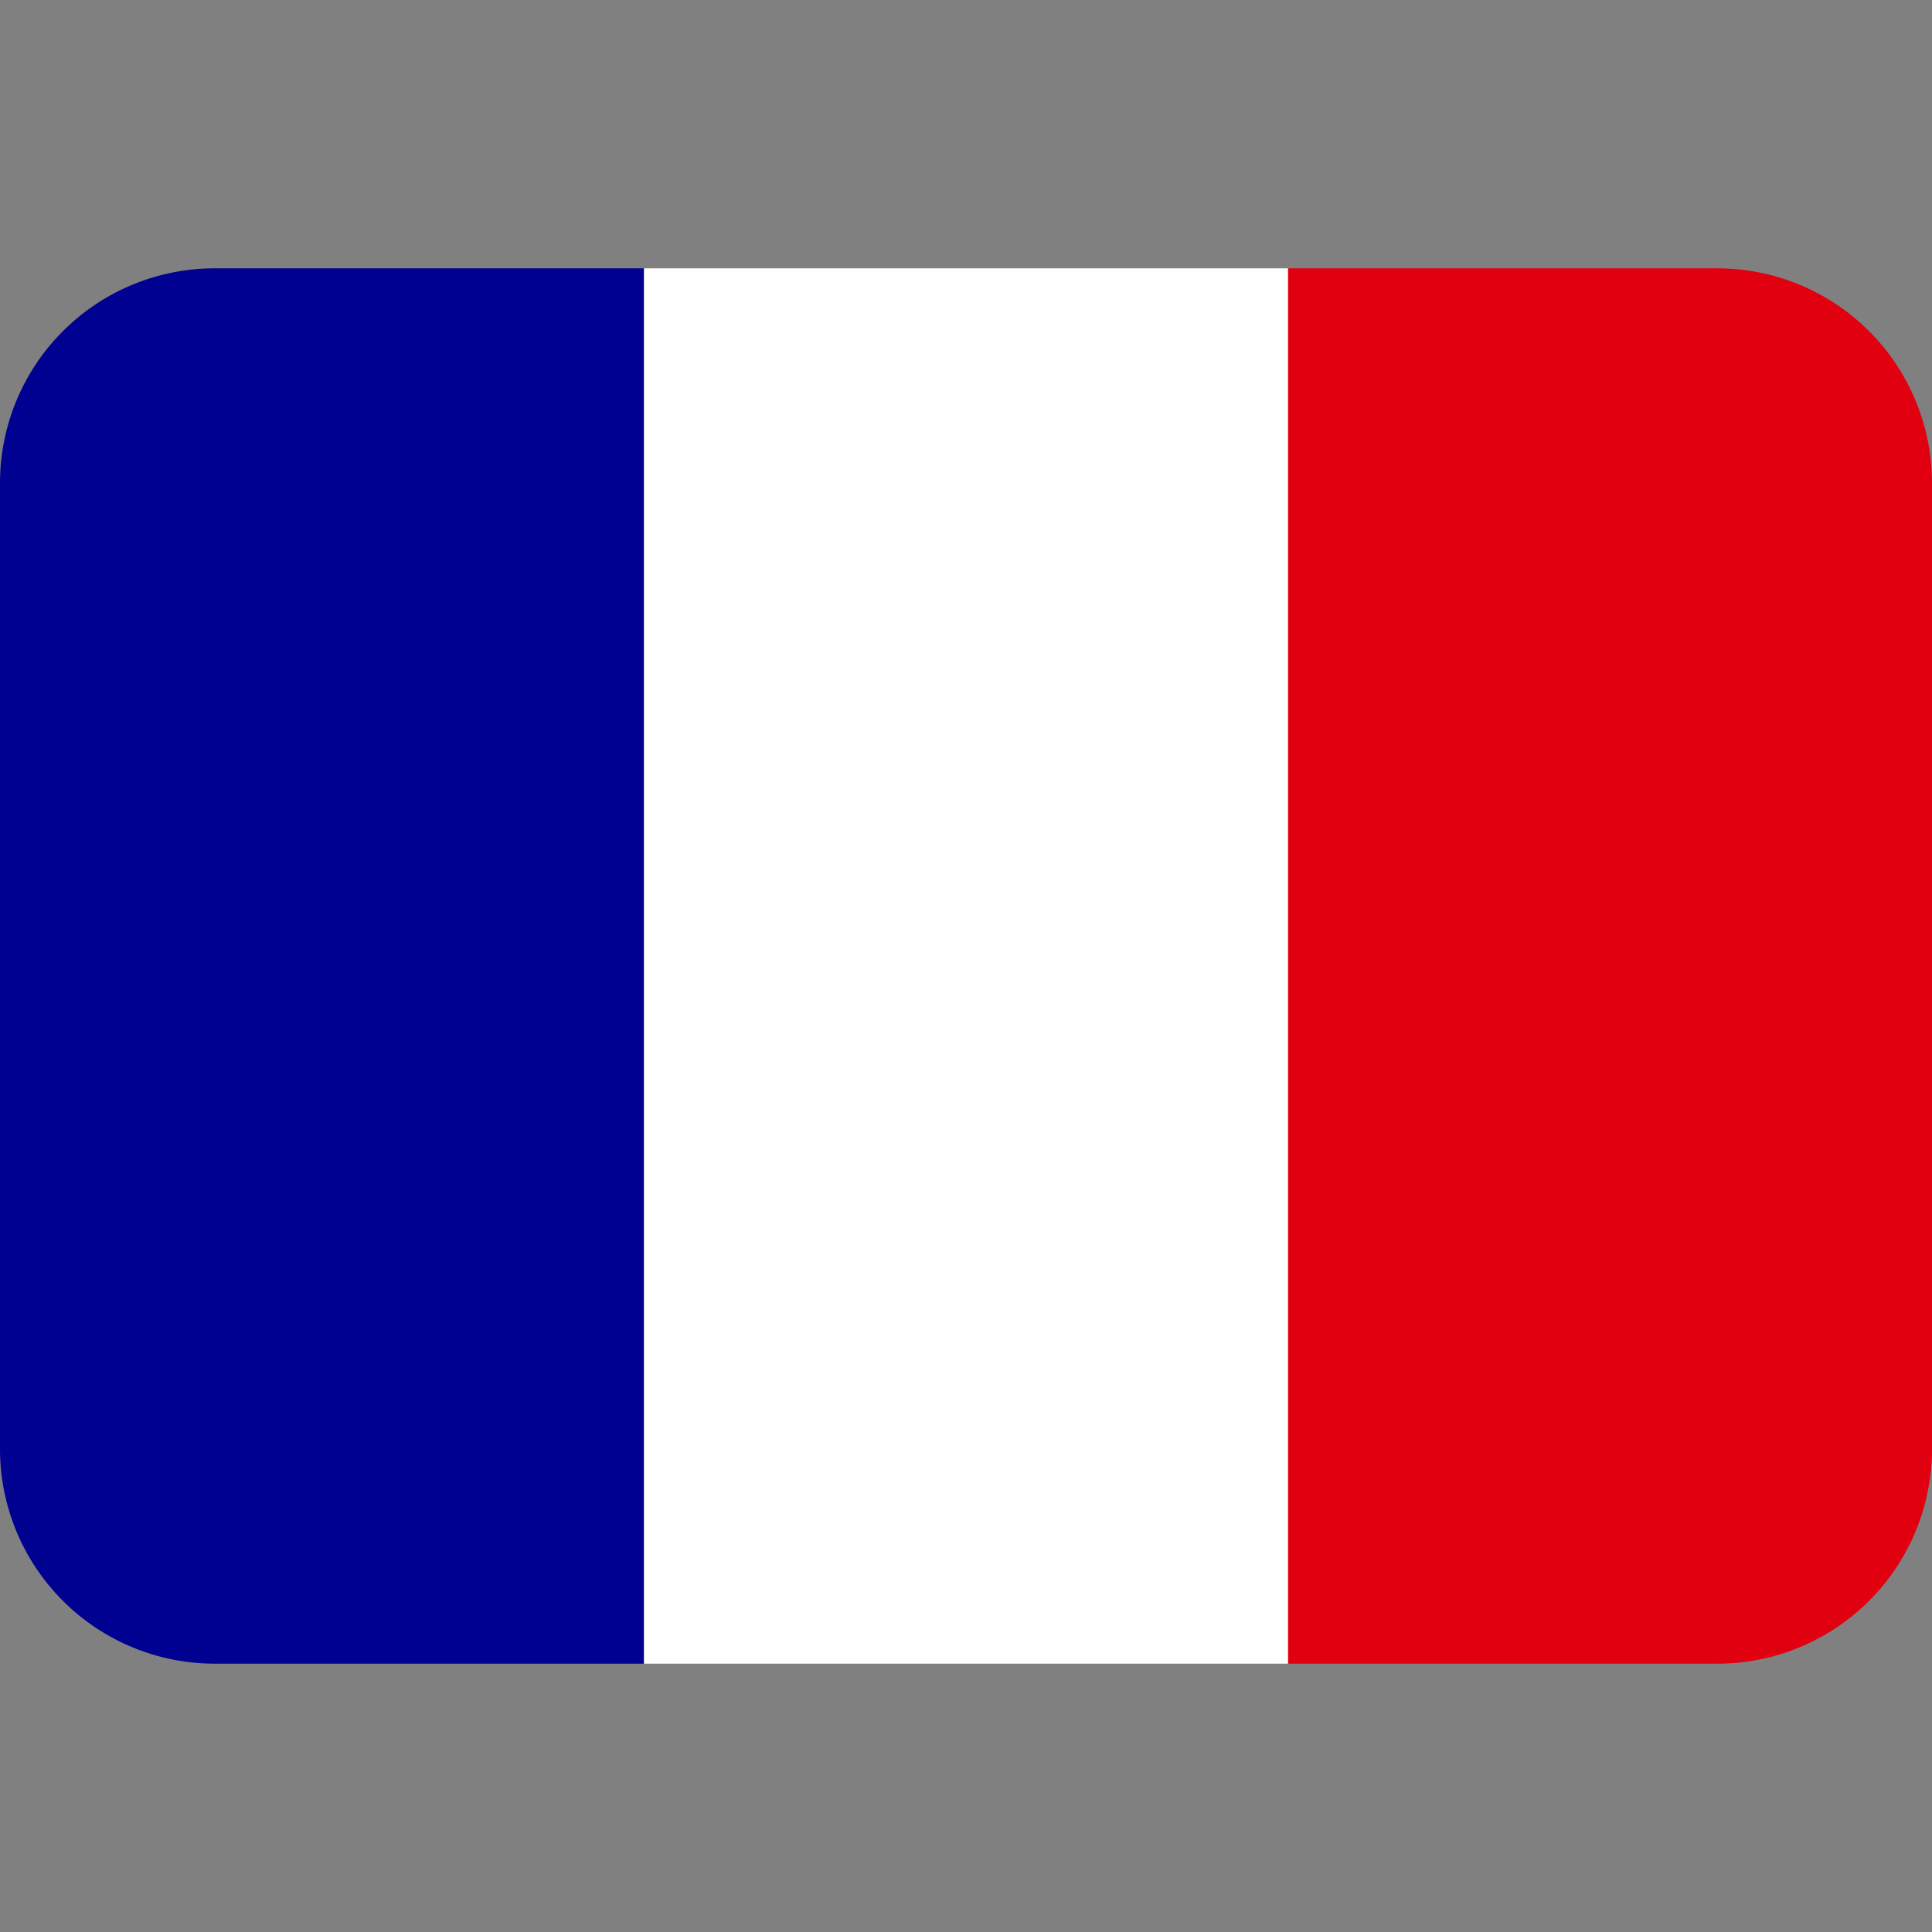 <svg viewBox="0 0 36 36" xmlns="http://www.w3.org/2000/svg"
    xmlns:xlink="http://www.w3.org/1999/xlink" aria-hidden="true" role="img"
    class="iconify iconify--twemoji" preserveAspectRatio="xMidYMid meet" fill="#000000">
    <rect x="0" y="0" width="36" height="36" fill="#808080" stroke="none"/>
    <g id="SVGRepo_bgCarrier" stroke-width="0"></g>
    <g id="SVGRepo_tracerCarrier" stroke-linecap="round" stroke-linejoin="round"></g>
    <g id="SVGRepo_iconCarrier">
        <path fill="#000091" d="M4 5a4 4 0 0 0-4 4v18a4 4 0 0 0 4 4h8V5H4z"></path>
        <path fill="#E1000F" d="M36 27a4 4 0 0 1-4 4h-8V5h8a4 4 0 0 1 4 4v18z"></path>
        <path fill="#FFFFFF" d="M12 5h12v26H12z"></path>
    </g>
</svg>
